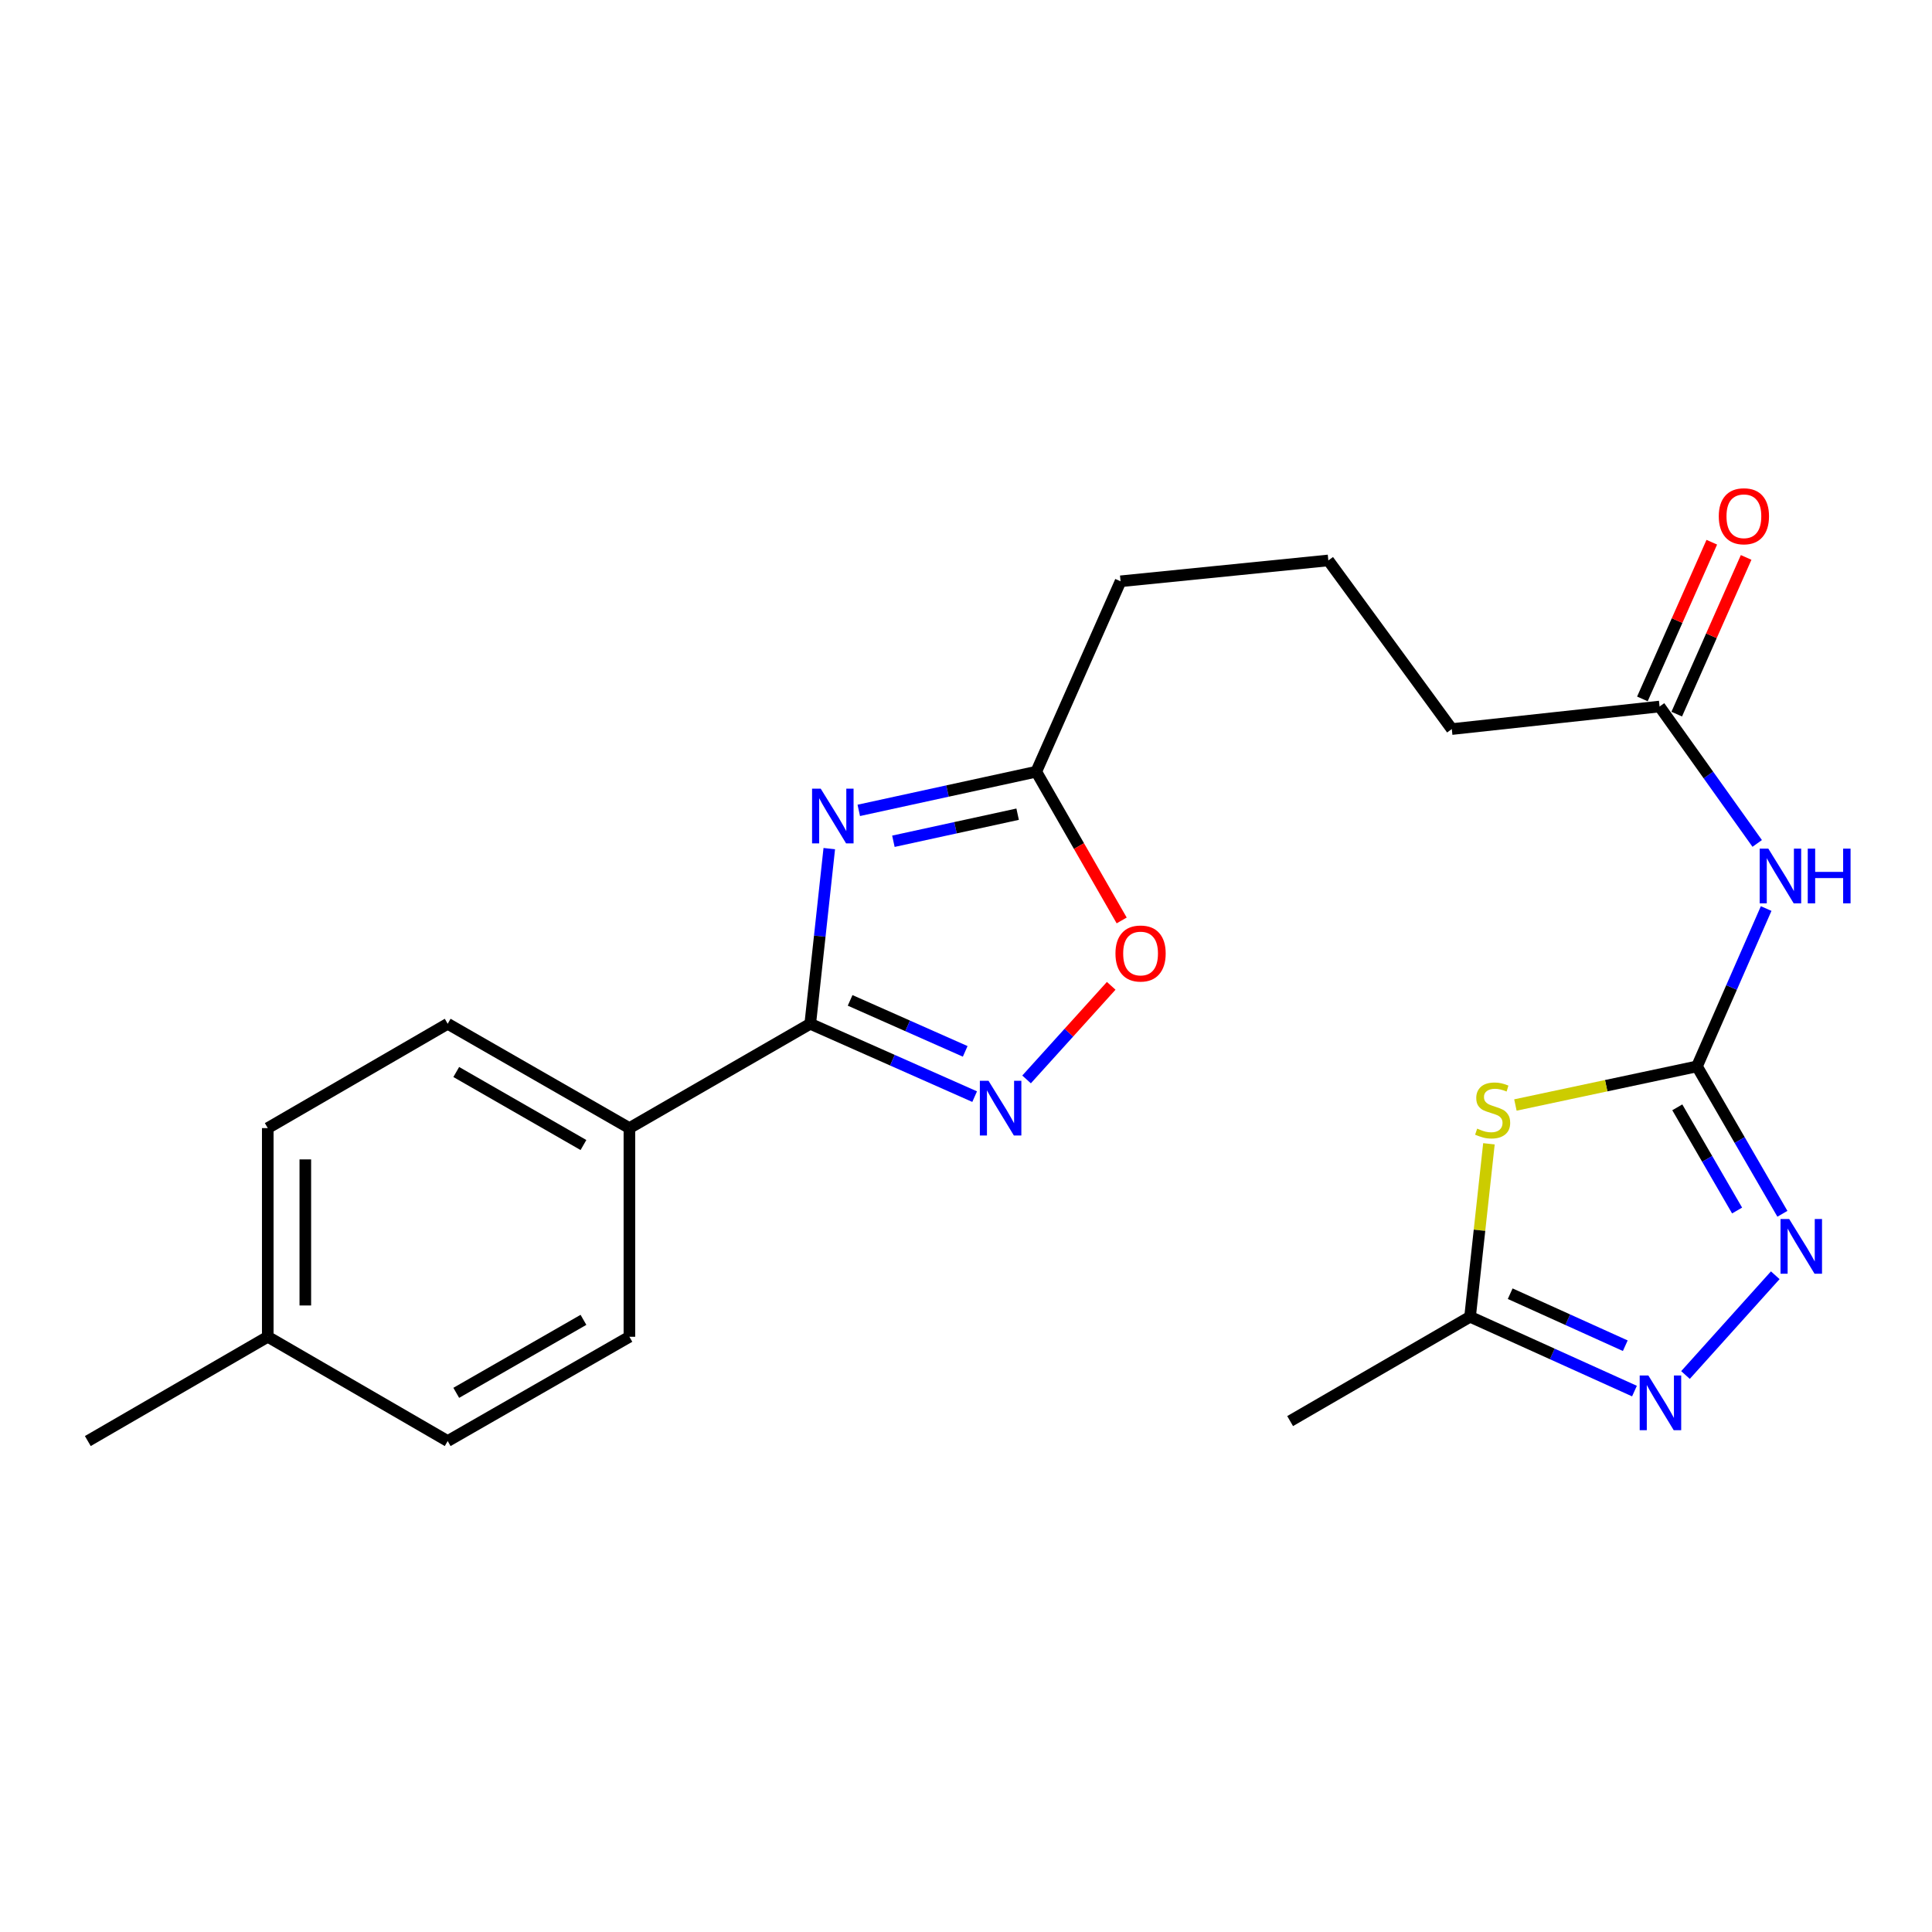 <?xml version='1.0' encoding='iso-8859-1'?>
<svg version='1.1' baseProfile='full'
              xmlns='http://www.w3.org/2000/svg'
                      xmlns:rdkit='http://www.rdkit.org/xml'
                      xmlns:xlink='http://www.w3.org/1999/xlink'
                  xml:space='preserve'
width='1000px' height='1000px' viewBox='0 0 1000 1000'>
<!-- END OF HEADER -->
<rect style='opacity:1.0;fill:#FFFFFF;stroke:none' width='1000' height='1000' x='0' y='0'> </rect>
<path class='bond-1' d='M 429.235,439.24 L 424.309,484.575' style='fill:none;fill-rule:evenodd;stroke:#0000FF;stroke-width:6px;stroke-linecap:butt;stroke-linejoin:miter;stroke-opacity:1' />
<path class='bond-1' d='M 424.309,484.575 L 419.383,529.91' style='fill:none;fill-rule:evenodd;stroke:#000000;stroke-width:6px;stroke-linecap:butt;stroke-linejoin:miter;stroke-opacity:1' />
<path class='bond-8' d='M 444.501,419.448 L 490.434,409.438' style='fill:none;fill-rule:evenodd;stroke:#0000FF;stroke-width:6px;stroke-linecap:butt;stroke-linejoin:miter;stroke-opacity:1' />
<path class='bond-8' d='M 490.434,409.438 L 536.366,399.428' style='fill:none;fill-rule:evenodd;stroke:#000000;stroke-width:6px;stroke-linecap:butt;stroke-linejoin:miter;stroke-opacity:1' />
<path class='bond-8' d='M 462.42,435.437 L 494.572,428.43' style='fill:none;fill-rule:evenodd;stroke:#0000FF;stroke-width:6px;stroke-linecap:butt;stroke-linejoin:miter;stroke-opacity:1' />
<path class='bond-8' d='M 494.572,428.43 L 526.725,421.423' style='fill:none;fill-rule:evenodd;stroke:#000000;stroke-width:6px;stroke-linecap:butt;stroke-linejoin:miter;stroke-opacity:1' />
<path class='bond-0' d='M 878.351,551.961 L 896.256,511.111' style='fill:none;fill-rule:evenodd;stroke:#000000;stroke-width:6px;stroke-linecap:butt;stroke-linejoin:miter;stroke-opacity:1' />
<path class='bond-0' d='M 896.256,511.111 L 914.161,470.261' style='fill:none;fill-rule:evenodd;stroke:#0000FF;stroke-width:6px;stroke-linecap:butt;stroke-linejoin:miter;stroke-opacity:1' />
<path class='bond-2' d='M 878.351,551.961 L 831.362,561.955' style='fill:none;fill-rule:evenodd;stroke:#000000;stroke-width:6px;stroke-linecap:butt;stroke-linejoin:miter;stroke-opacity:1' />
<path class='bond-2' d='M 831.362,561.955 L 784.372,571.949' style='fill:none;fill-rule:evenodd;stroke:#CCCC00;stroke-width:6px;stroke-linecap:butt;stroke-linejoin:miter;stroke-opacity:1' />
<path class='bond-4' d='M 878.351,551.961 L 900.46,590.11' style='fill:none;fill-rule:evenodd;stroke:#000000;stroke-width:6px;stroke-linecap:butt;stroke-linejoin:miter;stroke-opacity:1' />
<path class='bond-4' d='M 900.46,590.11 L 922.569,628.259' style='fill:none;fill-rule:evenodd;stroke:#0000FF;stroke-width:6px;stroke-linecap:butt;stroke-linejoin:miter;stroke-opacity:1' />
<path class='bond-4' d='M 868.166,573.152 L 883.642,599.856' style='fill:none;fill-rule:evenodd;stroke:#000000;stroke-width:6px;stroke-linecap:butt;stroke-linejoin:miter;stroke-opacity:1' />
<path class='bond-4' d='M 883.642,599.856 L 899.118,626.561' style='fill:none;fill-rule:evenodd;stroke:#0000FF;stroke-width:6px;stroke-linecap:butt;stroke-linejoin:miter;stroke-opacity:1' />
<path class='bond-3' d='M 419.383,529.91 L 461.93,548.763' style='fill:none;fill-rule:evenodd;stroke:#000000;stroke-width:6px;stroke-linecap:butt;stroke-linejoin:miter;stroke-opacity:1' />
<path class='bond-3' d='M 461.93,548.763 L 504.477,567.616' style='fill:none;fill-rule:evenodd;stroke:#0000FF;stroke-width:6px;stroke-linecap:butt;stroke-linejoin:miter;stroke-opacity:1' />
<path class='bond-3' d='M 440.022,517.795 L 469.804,530.992' style='fill:none;fill-rule:evenodd;stroke:#000000;stroke-width:6px;stroke-linecap:butt;stroke-linejoin:miter;stroke-opacity:1' />
<path class='bond-3' d='M 469.804,530.992 L 499.587,544.189' style='fill:none;fill-rule:evenodd;stroke:#0000FF;stroke-width:6px;stroke-linecap:butt;stroke-linejoin:miter;stroke-opacity:1' />
<path class='bond-11' d='M 419.383,529.91 L 325.779,583.904' style='fill:none;fill-rule:evenodd;stroke:#000000;stroke-width:6px;stroke-linecap:butt;stroke-linejoin:miter;stroke-opacity:1' />
<path class='bond-7' d='M 770.671,592.028 L 765.788,636.792' style='fill:none;fill-rule:evenodd;stroke:#CCCC00;stroke-width:6px;stroke-linecap:butt;stroke-linejoin:miter;stroke-opacity:1' />
<path class='bond-7' d='M 765.788,636.792 L 760.904,681.557' style='fill:none;fill-rule:evenodd;stroke:#000000;stroke-width:6px;stroke-linecap:butt;stroke-linejoin:miter;stroke-opacity:1' />
<path class='bond-23' d='M 531.351,558.706 L 553.256,534.484' style='fill:none;fill-rule:evenodd;stroke:#0000FF;stroke-width:6px;stroke-linecap:butt;stroke-linejoin:miter;stroke-opacity:1' />
<path class='bond-23' d='M 553.256,534.484 L 575.16,510.261' style='fill:none;fill-rule:evenodd;stroke:#FF0000;stroke-width:6px;stroke-linecap:butt;stroke-linejoin:miter;stroke-opacity:1' />
<path class='bond-5' d='M 918.87,660.071 L 872.404,711.701' style='fill:none;fill-rule:evenodd;stroke:#0000FF;stroke-width:6px;stroke-linecap:butt;stroke-linejoin:miter;stroke-opacity:1' />
<path class='bond-25' d='M 845.999,720.024 L 803.452,700.79' style='fill:none;fill-rule:evenodd;stroke:#0000FF;stroke-width:6px;stroke-linecap:butt;stroke-linejoin:miter;stroke-opacity:1' />
<path class='bond-25' d='M 803.452,700.79 L 760.904,681.557' style='fill:none;fill-rule:evenodd;stroke:#000000;stroke-width:6px;stroke-linecap:butt;stroke-linejoin:miter;stroke-opacity:1' />
<path class='bond-25' d='M 841.242,696.542 L 811.459,683.078' style='fill:none;fill-rule:evenodd;stroke:#0000FF;stroke-width:6px;stroke-linecap:butt;stroke-linejoin:miter;stroke-opacity:1' />
<path class='bond-25' d='M 811.459,683.078 L 781.675,669.615' style='fill:none;fill-rule:evenodd;stroke:#000000;stroke-width:6px;stroke-linecap:butt;stroke-linejoin:miter;stroke-opacity:1' />
<path class='bond-6' d='M 909.527,436.558 L 884.258,401.126' style='fill:none;fill-rule:evenodd;stroke:#0000FF;stroke-width:6px;stroke-linecap:butt;stroke-linejoin:miter;stroke-opacity:1' />
<path class='bond-6' d='M 884.258,401.126 L 858.989,365.693' style='fill:none;fill-rule:evenodd;stroke:#000000;stroke-width:6px;stroke-linecap:butt;stroke-linejoin:miter;stroke-opacity:1' />
<path class='bond-21' d='M 760.904,681.557 L 667.765,735.55' style='fill:none;fill-rule:evenodd;stroke:#000000;stroke-width:6px;stroke-linecap:butt;stroke-linejoin:miter;stroke-opacity:1' />
<path class='bond-9' d='M 536.366,399.428 L 558.473,437.926' style='fill:none;fill-rule:evenodd;stroke:#000000;stroke-width:6px;stroke-linecap:butt;stroke-linejoin:miter;stroke-opacity:1' />
<path class='bond-9' d='M 558.473,437.926 L 580.58,476.423' style='fill:none;fill-rule:evenodd;stroke:#FF0000;stroke-width:6px;stroke-linecap:butt;stroke-linejoin:miter;stroke-opacity:1' />
<path class='bond-18' d='M 536.366,399.428 L 580.004,300.879' style='fill:none;fill-rule:evenodd;stroke:#000000;stroke-width:6px;stroke-linecap:butt;stroke-linejoin:miter;stroke-opacity:1' />
<path class='bond-10' d='M 858.989,365.693 L 751.445,377.367' style='fill:none;fill-rule:evenodd;stroke:#000000;stroke-width:6px;stroke-linecap:butt;stroke-linejoin:miter;stroke-opacity:1' />
<path class='bond-12' d='M 867.876,369.629 L 885.835,329.076' style='fill:none;fill-rule:evenodd;stroke:#000000;stroke-width:6px;stroke-linecap:butt;stroke-linejoin:miter;stroke-opacity:1' />
<path class='bond-12' d='M 885.835,329.076 L 903.794,288.523' style='fill:none;fill-rule:evenodd;stroke:#FF0000;stroke-width:6px;stroke-linecap:butt;stroke-linejoin:miter;stroke-opacity:1' />
<path class='bond-12' d='M 850.103,361.758 L 868.062,321.205' style='fill:none;fill-rule:evenodd;stroke:#000000;stroke-width:6px;stroke-linecap:butt;stroke-linejoin:miter;stroke-opacity:1' />
<path class='bond-12' d='M 868.062,321.205 L 886.021,280.652' style='fill:none;fill-rule:evenodd;stroke:#FF0000;stroke-width:6px;stroke-linecap:butt;stroke-linejoin:miter;stroke-opacity:1' />
<path class='bond-13' d='M 325.779,583.904 L 231.722,529.91' style='fill:none;fill-rule:evenodd;stroke:#000000;stroke-width:6px;stroke-linecap:butt;stroke-linejoin:miter;stroke-opacity:1' />
<path class='bond-13' d='M 301.994,592.662 L 236.154,554.866' style='fill:none;fill-rule:evenodd;stroke:#000000;stroke-width:6px;stroke-linecap:butt;stroke-linejoin:miter;stroke-opacity:1' />
<path class='bond-14' d='M 325.779,583.904 L 325.779,691.913' style='fill:none;fill-rule:evenodd;stroke:#000000;stroke-width:6px;stroke-linecap:butt;stroke-linejoin:miter;stroke-opacity:1' />
<path class='bond-16' d='M 231.722,529.91 L 138.594,583.904' style='fill:none;fill-rule:evenodd;stroke:#000000;stroke-width:6px;stroke-linecap:butt;stroke-linejoin:miter;stroke-opacity:1' />
<path class='bond-15' d='M 325.779,691.913 L 231.722,745.885' style='fill:none;fill-rule:evenodd;stroke:#000000;stroke-width:6px;stroke-linecap:butt;stroke-linejoin:miter;stroke-opacity:1' />
<path class='bond-15' d='M 301.997,683.149 L 236.157,720.93' style='fill:none;fill-rule:evenodd;stroke:#000000;stroke-width:6px;stroke-linecap:butt;stroke-linejoin:miter;stroke-opacity:1' />
<path class='bond-17' d='M 231.722,745.885 L 138.594,691.913' style='fill:none;fill-rule:evenodd;stroke:#000000;stroke-width:6px;stroke-linecap:butt;stroke-linejoin:miter;stroke-opacity:1' />
<path class='bond-24' d='M 138.594,583.904 L 138.594,691.913' style='fill:none;fill-rule:evenodd;stroke:#000000;stroke-width:6px;stroke-linecap:butt;stroke-linejoin:miter;stroke-opacity:1' />
<path class='bond-24' d='M 158.032,600.105 L 158.032,675.711' style='fill:none;fill-rule:evenodd;stroke:#000000;stroke-width:6px;stroke-linecap:butt;stroke-linejoin:miter;stroke-opacity:1' />
<path class='bond-22' d='M 138.594,691.913 L 45.455,745.885' style='fill:none;fill-rule:evenodd;stroke:#000000;stroke-width:6px;stroke-linecap:butt;stroke-linejoin:miter;stroke-opacity:1' />
<path class='bond-20' d='M 580.004,300.879 L 687.548,290.08' style='fill:none;fill-rule:evenodd;stroke:#000000;stroke-width:6px;stroke-linecap:butt;stroke-linejoin:miter;stroke-opacity:1' />
<path class='bond-19' d='M 751.445,377.367 L 687.548,290.08' style='fill:none;fill-rule:evenodd;stroke:#000000;stroke-width:6px;stroke-linecap:butt;stroke-linejoin:miter;stroke-opacity:1' />
<path  class='atom-0' d='M 424.807 408.216
L 434.087 423.216
Q 435.007 424.696, 436.487 427.376
Q 437.967 430.056, 438.047 430.216
L 438.047 408.216
L 441.807 408.216
L 441.807 436.536
L 437.927 436.536
L 427.967 420.136
Q 426.807 418.216, 425.567 416.016
Q 424.367 413.816, 424.007 413.136
L 424.007 436.536
L 420.327 436.536
L 420.327 408.216
L 424.807 408.216
' fill='#0000FF'/>
<path  class='atom-3' d='M 764.588 584.175
Q 764.908 584.295, 766.228 584.855
Q 767.548 585.415, 768.988 585.775
Q 770.468 586.095, 771.908 586.095
Q 774.588 586.095, 776.148 584.815
Q 777.708 583.495, 777.708 581.215
Q 777.708 579.655, 776.908 578.695
Q 776.148 577.735, 774.948 577.215
Q 773.748 576.695, 771.748 576.095
Q 769.228 575.335, 767.708 574.615
Q 766.228 573.895, 765.148 572.375
Q 764.108 570.855, 764.108 568.295
Q 764.108 564.735, 766.508 562.535
Q 768.948 560.335, 773.748 560.335
Q 777.028 560.335, 780.748 561.895
L 779.828 564.975
Q 776.428 563.575, 773.868 563.575
Q 771.108 563.575, 769.588 564.735
Q 768.068 565.855, 768.108 567.815
Q 768.108 569.335, 768.868 570.255
Q 769.668 571.175, 770.788 571.695
Q 771.948 572.215, 773.868 572.815
Q 776.428 573.615, 777.948 574.415
Q 779.468 575.215, 780.548 576.855
Q 781.668 578.455, 781.668 581.215
Q 781.668 585.135, 779.028 587.255
Q 776.428 589.335, 772.068 589.335
Q 769.548 589.335, 767.628 588.775
Q 765.748 588.255, 763.508 587.335
L 764.588 584.175
' fill='#CCCC00'/>
<path  class='atom-4' d='M 511.651 559.409
L 520.931 574.409
Q 521.851 575.889, 523.331 578.569
Q 524.811 581.249, 524.891 581.409
L 524.891 559.409
L 528.651 559.409
L 528.651 587.729
L 524.771 587.729
L 514.811 571.329
Q 513.651 569.409, 512.411 567.209
Q 511.211 565.009, 510.851 564.329
L 510.851 587.729
L 507.171 587.729
L 507.171 559.409
L 511.651 559.409
' fill='#0000FF'/>
<path  class='atom-5' d='M 926.074 630.951
L 935.354 645.951
Q 936.274 647.431, 937.754 650.111
Q 939.234 652.791, 939.314 652.951
L 939.314 630.951
L 943.074 630.951
L 943.074 659.271
L 939.194 659.271
L 929.234 642.871
Q 928.074 640.951, 926.834 638.751
Q 925.634 636.551, 925.274 635.871
L 925.274 659.271
L 921.594 659.271
L 921.594 630.951
L 926.074 630.951
' fill='#0000FF'/>
<path  class='atom-6' d='M 853.183 711.942
L 862.463 726.942
Q 863.383 728.422, 864.863 731.102
Q 866.343 733.782, 866.423 733.942
L 866.423 711.942
L 870.183 711.942
L 870.183 740.262
L 866.303 740.262
L 856.343 723.862
Q 855.183 721.942, 853.943 719.742
Q 852.743 717.542, 852.383 716.862
L 852.383 740.262
L 848.703 740.262
L 848.703 711.942
L 853.183 711.942
' fill='#0000FF'/>
<path  class='atom-7' d='M 915.286 439.251
L 924.566 454.251
Q 925.486 455.731, 926.966 458.411
Q 928.446 461.091, 928.526 461.251
L 928.526 439.251
L 932.286 439.251
L 932.286 467.571
L 928.406 467.571
L 918.446 451.171
Q 917.286 449.251, 916.046 447.051
Q 914.846 444.851, 914.486 444.171
L 914.486 467.571
L 910.806 467.571
L 910.806 439.251
L 915.286 439.251
' fill='#0000FF'/>
<path  class='atom-7' d='M 935.686 439.251
L 939.526 439.251
L 939.526 451.291
L 954.006 451.291
L 954.006 439.251
L 957.846 439.251
L 957.846 467.571
L 954.006 467.571
L 954.006 454.491
L 939.526 454.491
L 939.526 467.571
L 935.686 467.571
L 935.686 439.251
' fill='#0000FF'/>
<path  class='atom-10' d='M 577.36 493.533
Q 577.36 486.733, 580.72 482.933
Q 584.08 479.133, 590.36 479.133
Q 596.64 479.133, 600 482.933
Q 603.36 486.733, 603.36 493.533
Q 603.36 500.413, 599.96 504.333
Q 596.56 508.213, 590.36 508.213
Q 584.12 508.213, 580.72 504.333
Q 577.36 500.453, 577.36 493.533
M 590.36 505.013
Q 594.68 505.013, 597 502.133
Q 599.36 499.213, 599.36 493.533
Q 599.36 487.973, 597 485.173
Q 594.68 482.333, 590.36 482.333
Q 586.04 482.333, 583.68 485.133
Q 581.36 487.933, 581.36 493.533
Q 581.36 499.253, 583.68 502.133
Q 586.04 505.013, 590.36 505.013
' fill='#FF0000'/>
<path  class='atom-13' d='M 889.638 267.213
Q 889.638 260.413, 892.998 256.613
Q 896.358 252.813, 902.638 252.813
Q 908.918 252.813, 912.278 256.613
Q 915.638 260.413, 915.638 267.213
Q 915.638 274.093, 912.238 278.013
Q 908.838 281.893, 902.638 281.893
Q 896.398 281.893, 892.998 278.013
Q 889.638 274.133, 889.638 267.213
M 902.638 278.693
Q 906.958 278.693, 909.278 275.813
Q 911.638 272.893, 911.638 267.213
Q 911.638 261.653, 909.278 258.853
Q 906.958 256.013, 902.638 256.013
Q 898.318 256.013, 895.958 258.813
Q 893.638 261.613, 893.638 267.213
Q 893.638 272.933, 895.958 275.813
Q 898.318 278.693, 902.638 278.693
' fill='#FF0000'/>
</svg>
